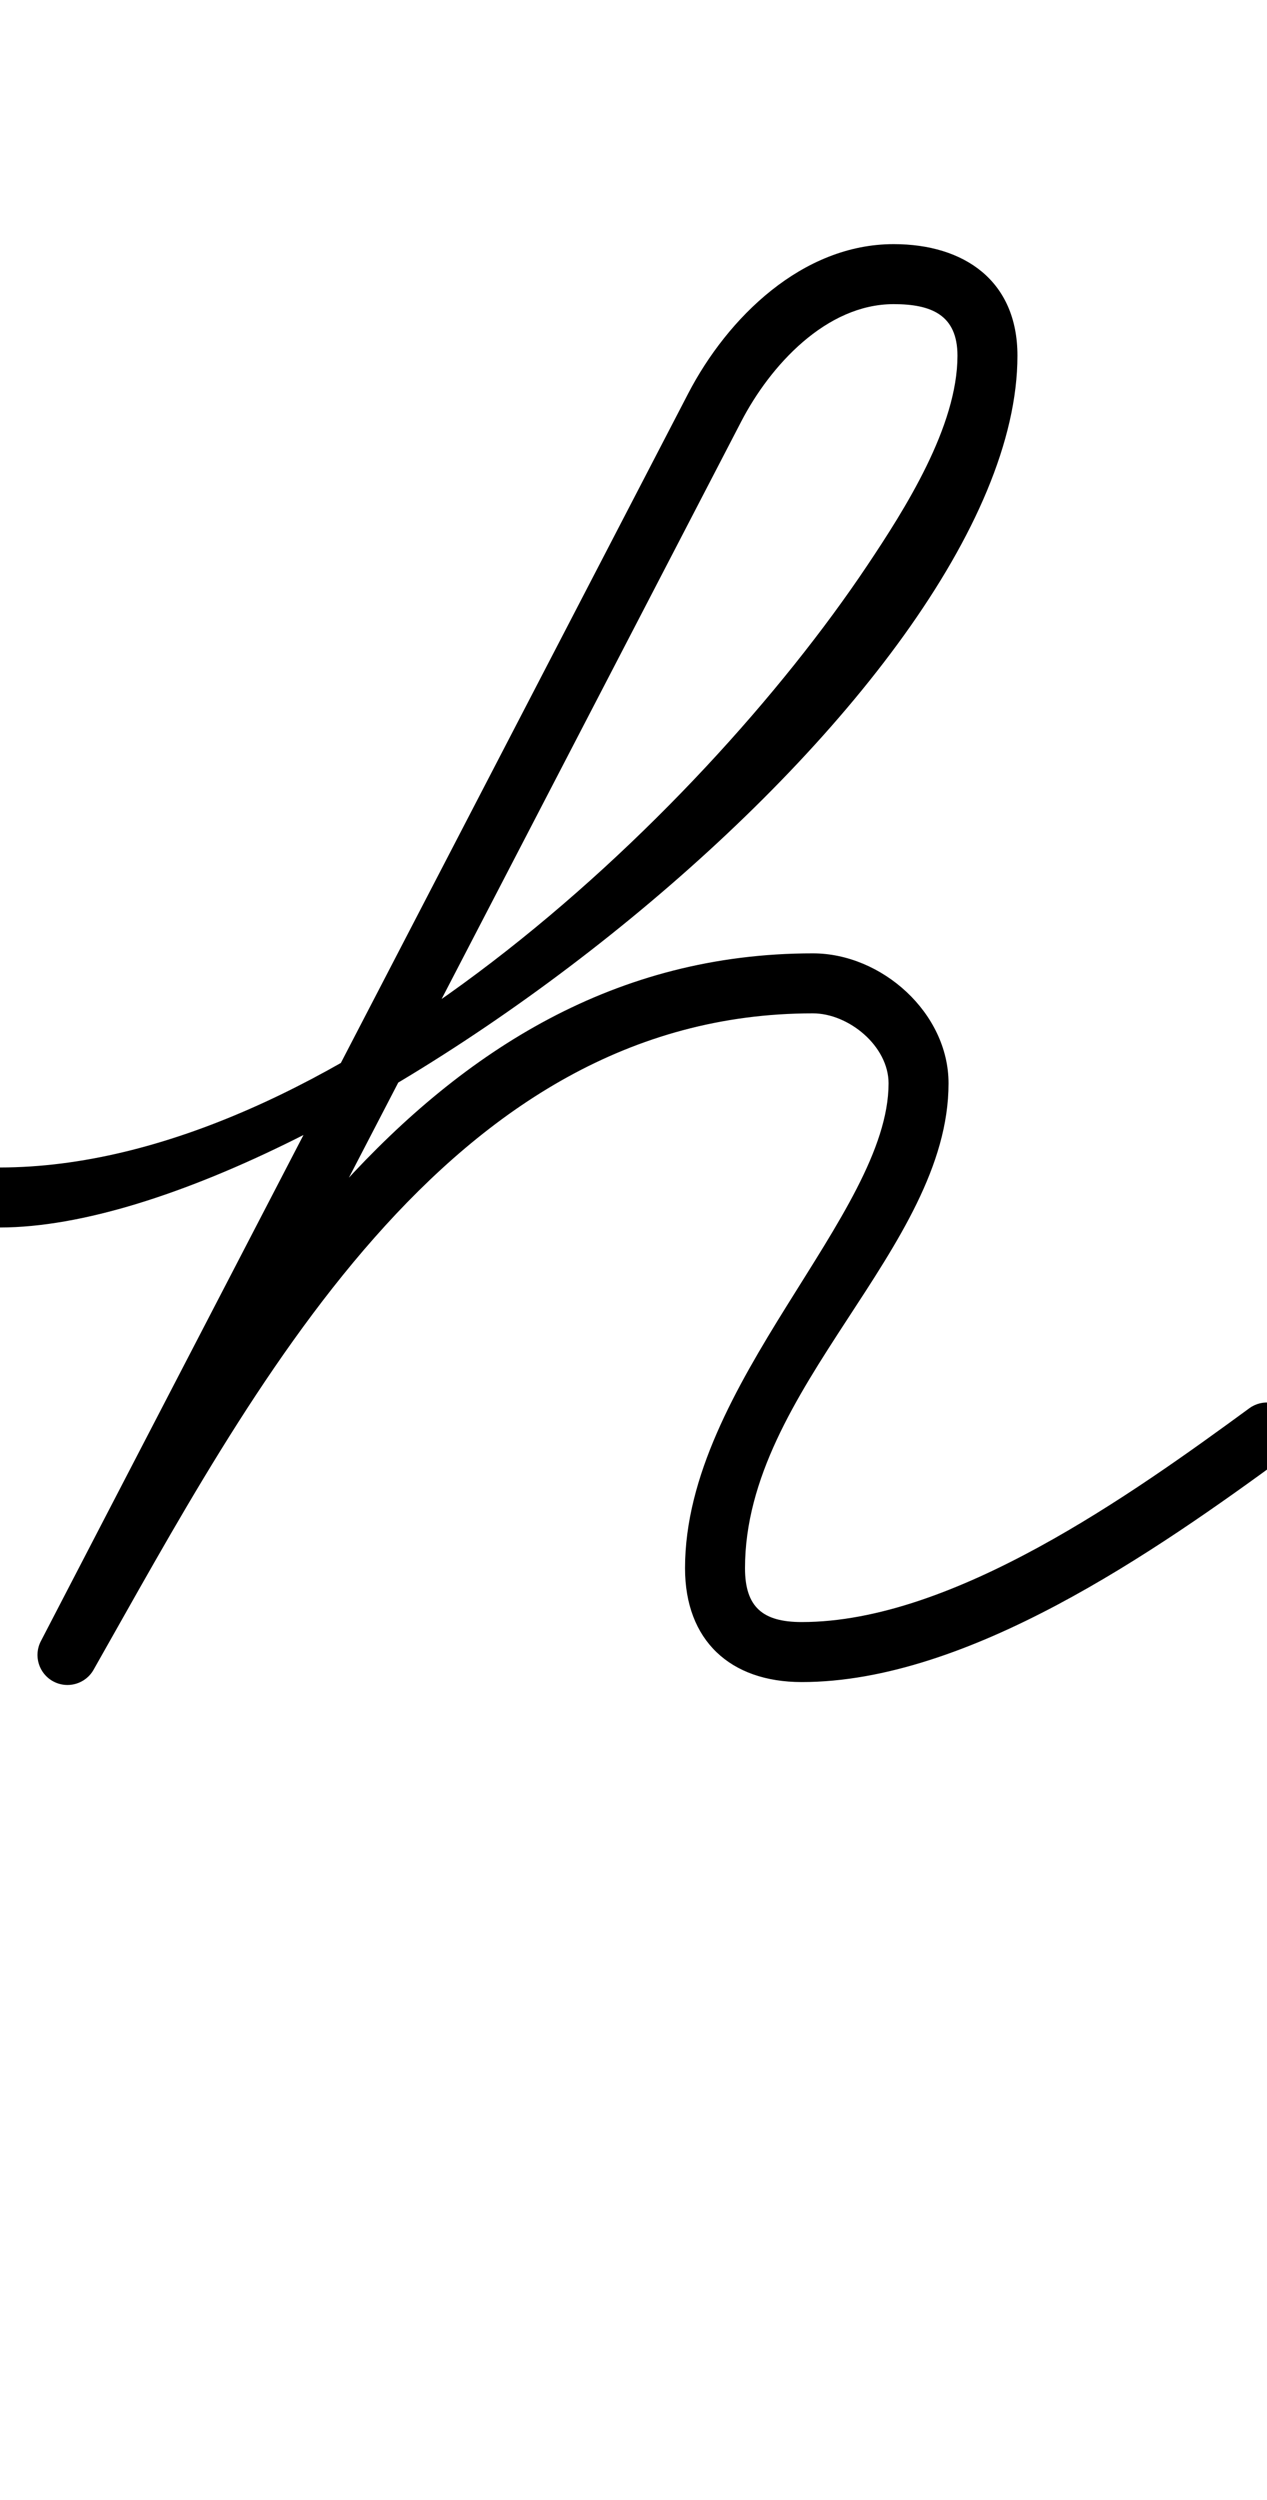 <?xml version="1.0" encoding="UTF-8"?>
<svg xmlns="http://www.w3.org/2000/svg" xmlns:inkscape="http://www.inkscape.org/namespaces/inkscape" xmlns:sodipodi="http://sodipodi.sourceforge.net/DTD/sodipodi-0.dtd" xmlns:svg="http://www.w3.org/2000/svg" version="1.1" viewBox="0 -350 507 1000">
    <sodipodi:namedview pagecolor="#ffffff" bordercolor="#666666" borderopacity="1.0" showgrid="true">
        <inkscape:grid id="grid№1" type="xygrid" dotted="false" enabled="true" visible="true" empspacing="10" />
        <sodipodi:guide id="baseline" position="0.00,350.00" orientation="0.00,1.00" />
    </sodipodi:namedview>
    <g id="glyph">
        <path d="M -12 129.017C -11.991 135.644 -6.611 141.009 0.017 141C 129.789 140.819 407.139 -71.849 407.139 -207.735C 407.139 -237.673 385.864 -252.346 357.601 -252.346C 321.079 -252.346 291.17 -223.009 275.349 -192.528C 189.016 -26.195 102.683 140.138 16.349 306.472C 13.296 312.354 15.59 319.598 21.472 322.651C 27.354 325.704 34.598 323.41 37.651 317.528C 37.651 317.528 37.651 317.528 37.651 317.528C 123.984 151.195 210.317 -15.138 296.651 -181.472C 308.142 -203.611 330.511 -228.346 357.601 -228.346C 372.587 -228.346 383.139 -224.094 383.139 -207.735C 383.139 -179.361 362.12 -146.342 347.014 -123.768C 278.727 -21.72 130.682 116.818 -0.017 117C -6.644 117.009 -12.009 122.389 -12 129.017ZM 37.436 317.923C 37.436 317.923 37.436 317.923 37.436 317.923C 100.298 207.167 178.329 55.343 325.284 55.343C 339.614 55.343 355.567 68.441 355.567 83.331C 355.567 135.782 274.119 203.558 274.119 277.275C 274.119 306.168 292.188 322.83 320.822 322.83C 387.51 322.83 462.48 270.446 514.086 232.684C 519.435 228.771 520.598 221.262 516.684 215.914C 512.771 210.565 505.262 209.402 499.914 213.316C 453.14 247.541 381.444 298.83 320.822 298.83C 305.345 298.83 298.119 292.948 298.119 277.275C 298.119 205.197 379.567 149.449 379.567 83.331C 379.567 55.187 352.841 31.343 325.284 31.343C 167.065 31.343 84.417 186.526 16.564 306.077C 13.292 311.841 15.313 319.165 21.077 322.436C 26.841 325.708 34.165 323.687 37.436 317.923Z" />
    </g>
</svg>
